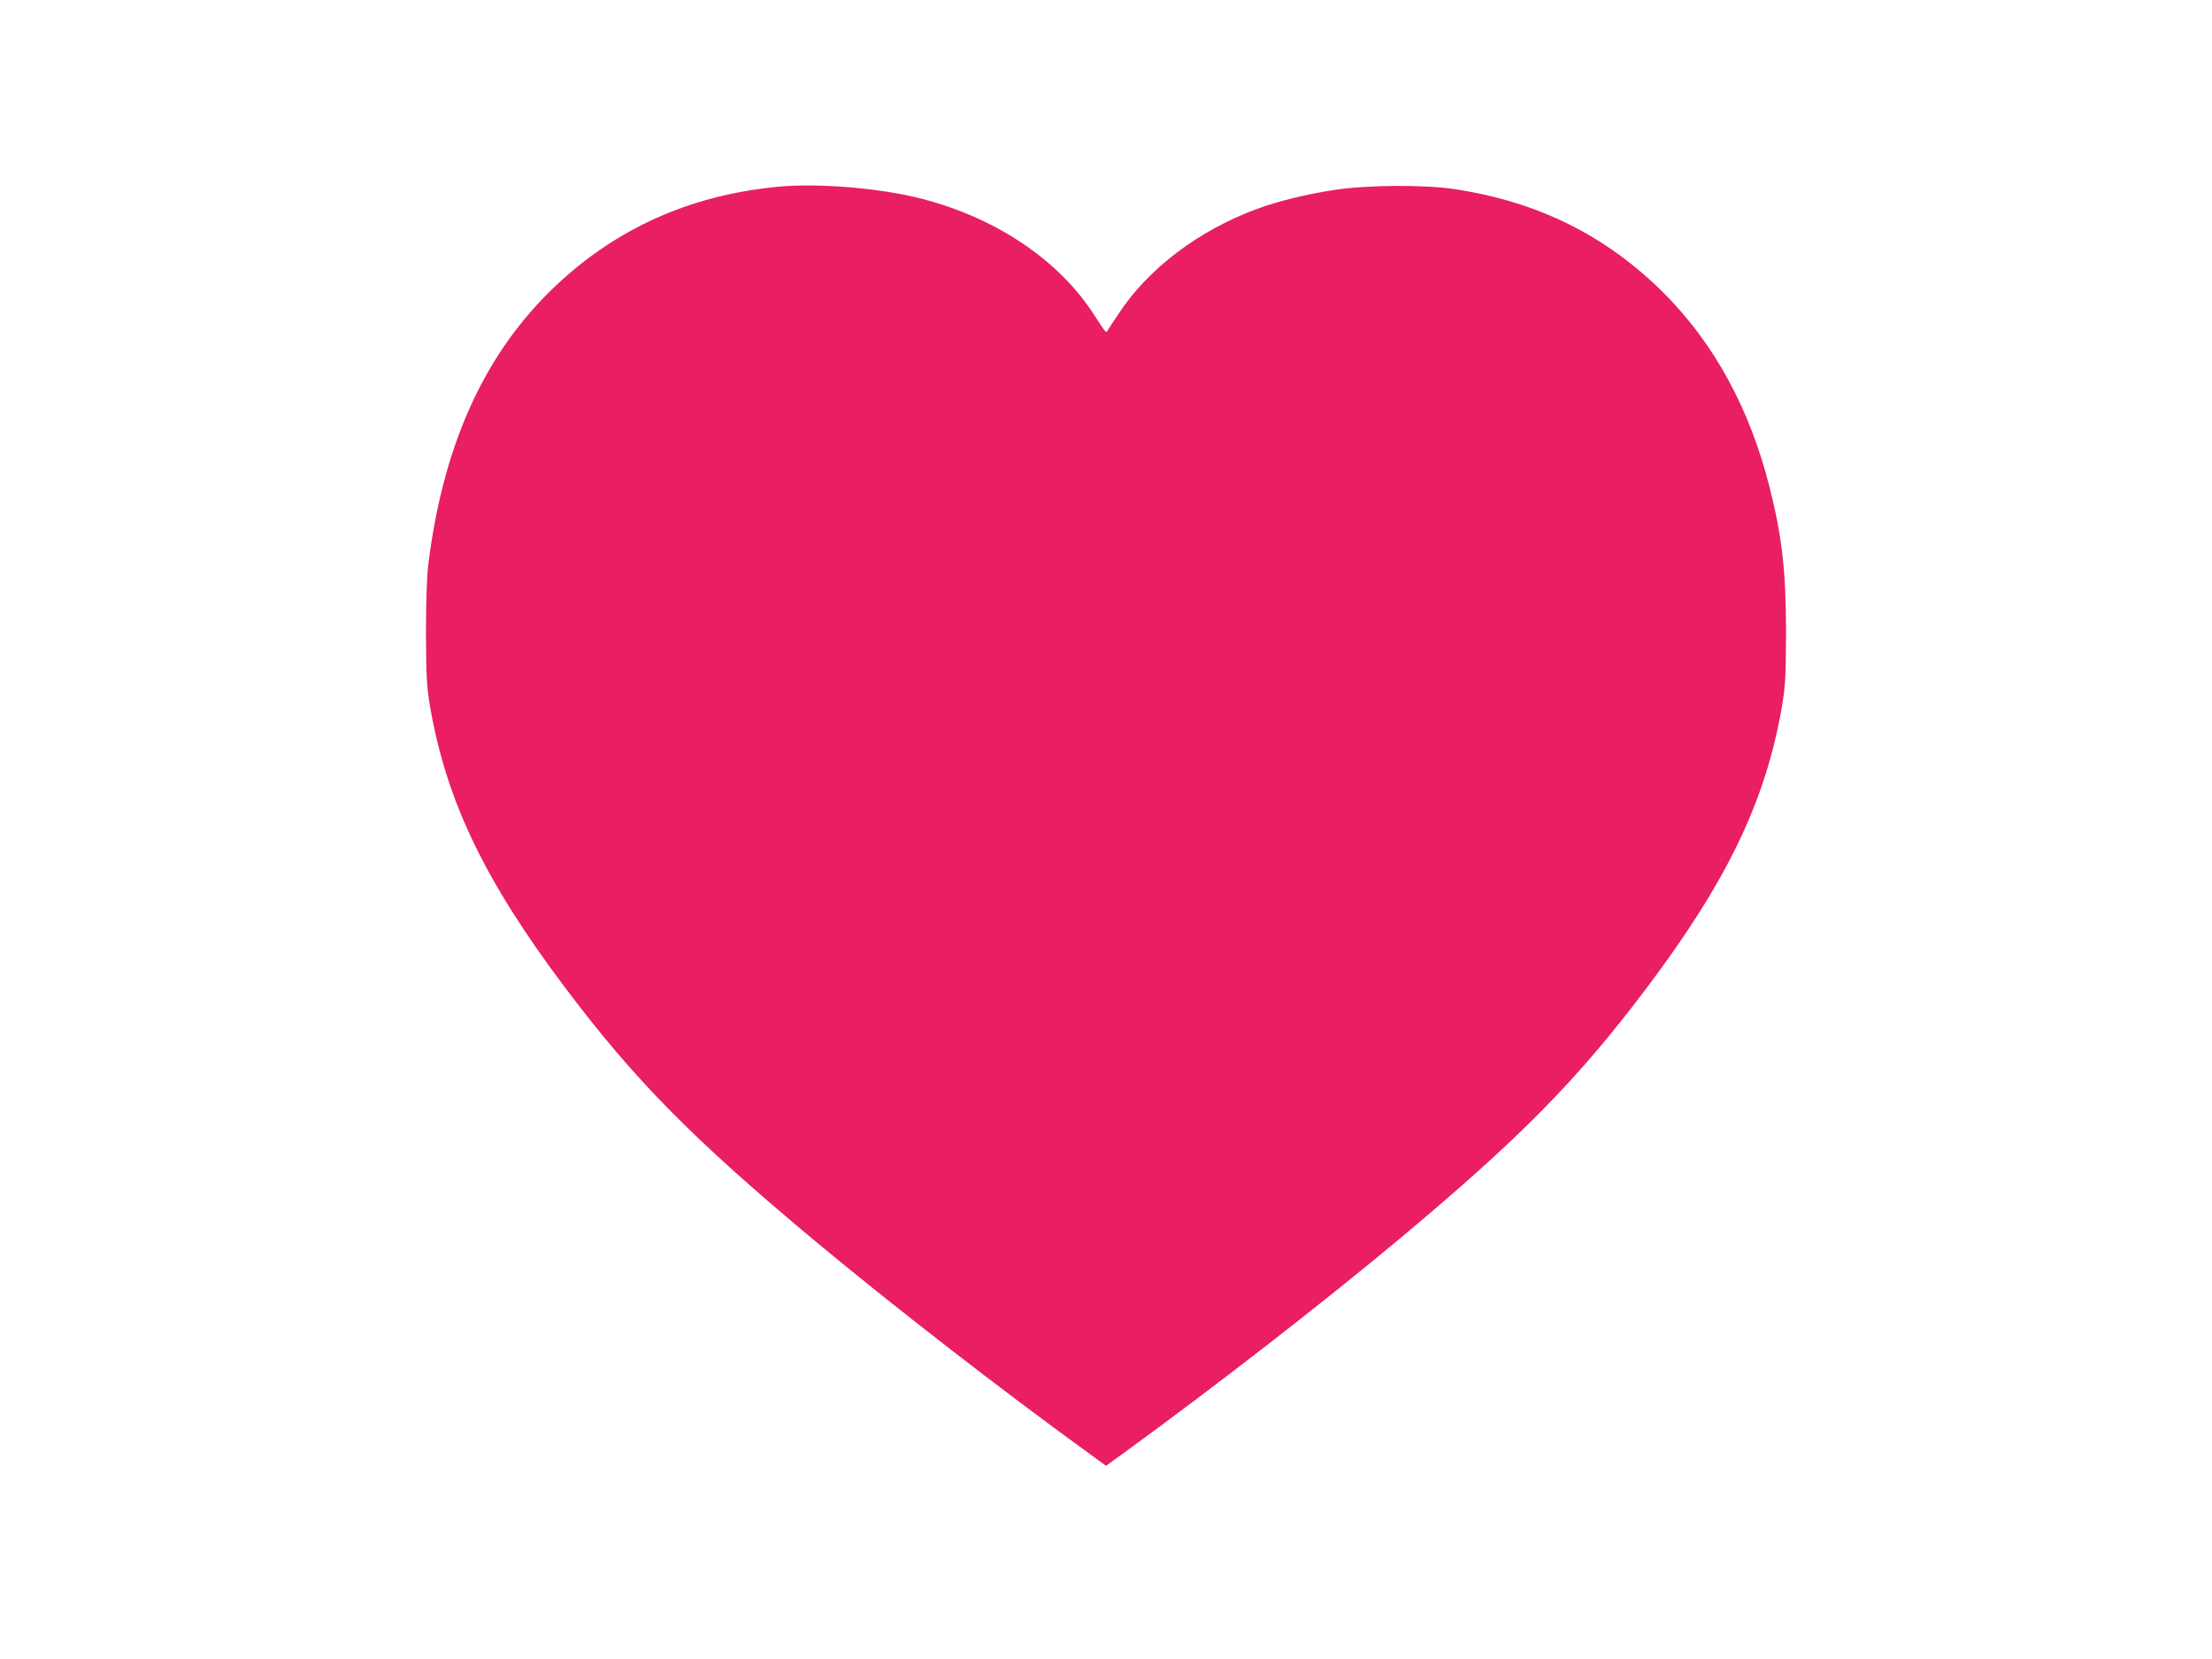 <?xml version="1.0" standalone="no"?>
<!DOCTYPE svg PUBLIC "-//W3C//DTD SVG 20010904//EN"
 "http://www.w3.org/TR/2001/REC-SVG-20010904/DTD/svg10.dtd">
<svg version="1.0" xmlns="http://www.w3.org/2000/svg"
 width="1280pt" height="960pt" viewBox="0 0 1280 960"
 preserveAspectRatio="xMidYMid meet">
<g transform="translate(0,960) scale(0.1,-0.1)"
fill="#e91e63" stroke="none">
<path d="M4510 8520 c-527 -48 -973 -253 -1336 -614 -385 -384 -613 -901 -696
-1576 -8 -65 -13 -216 -13 -395 1 -253 4 -306 23 -420 94 -548 316 -1011 782
-1630 404 -537 739 -876 1445 -1465 444 -370 1073 -858 1578 -1224 l107 -78
108 78 c506 368 1131 852 1577 1224 706 589 1041 928 1445 1465 466 619 688
1082 782 1630 19 114 22 167 23 420 0 359 -22 555 -95 845 -115 456 -321 833
-614 1126 -334 332 -727 527 -1211 600 -177 26 -502 24 -693 -5 -163 -25 -328
-65 -451 -111 -336 -124 -631 -348 -799 -607 -26 -39 -53 -79 -59 -90 -15 -21
-6 -31 -85 90 -204 314 -566 557 -995 667 -234 61 -591 91 -823 70z"/>
</g>
</svg>
